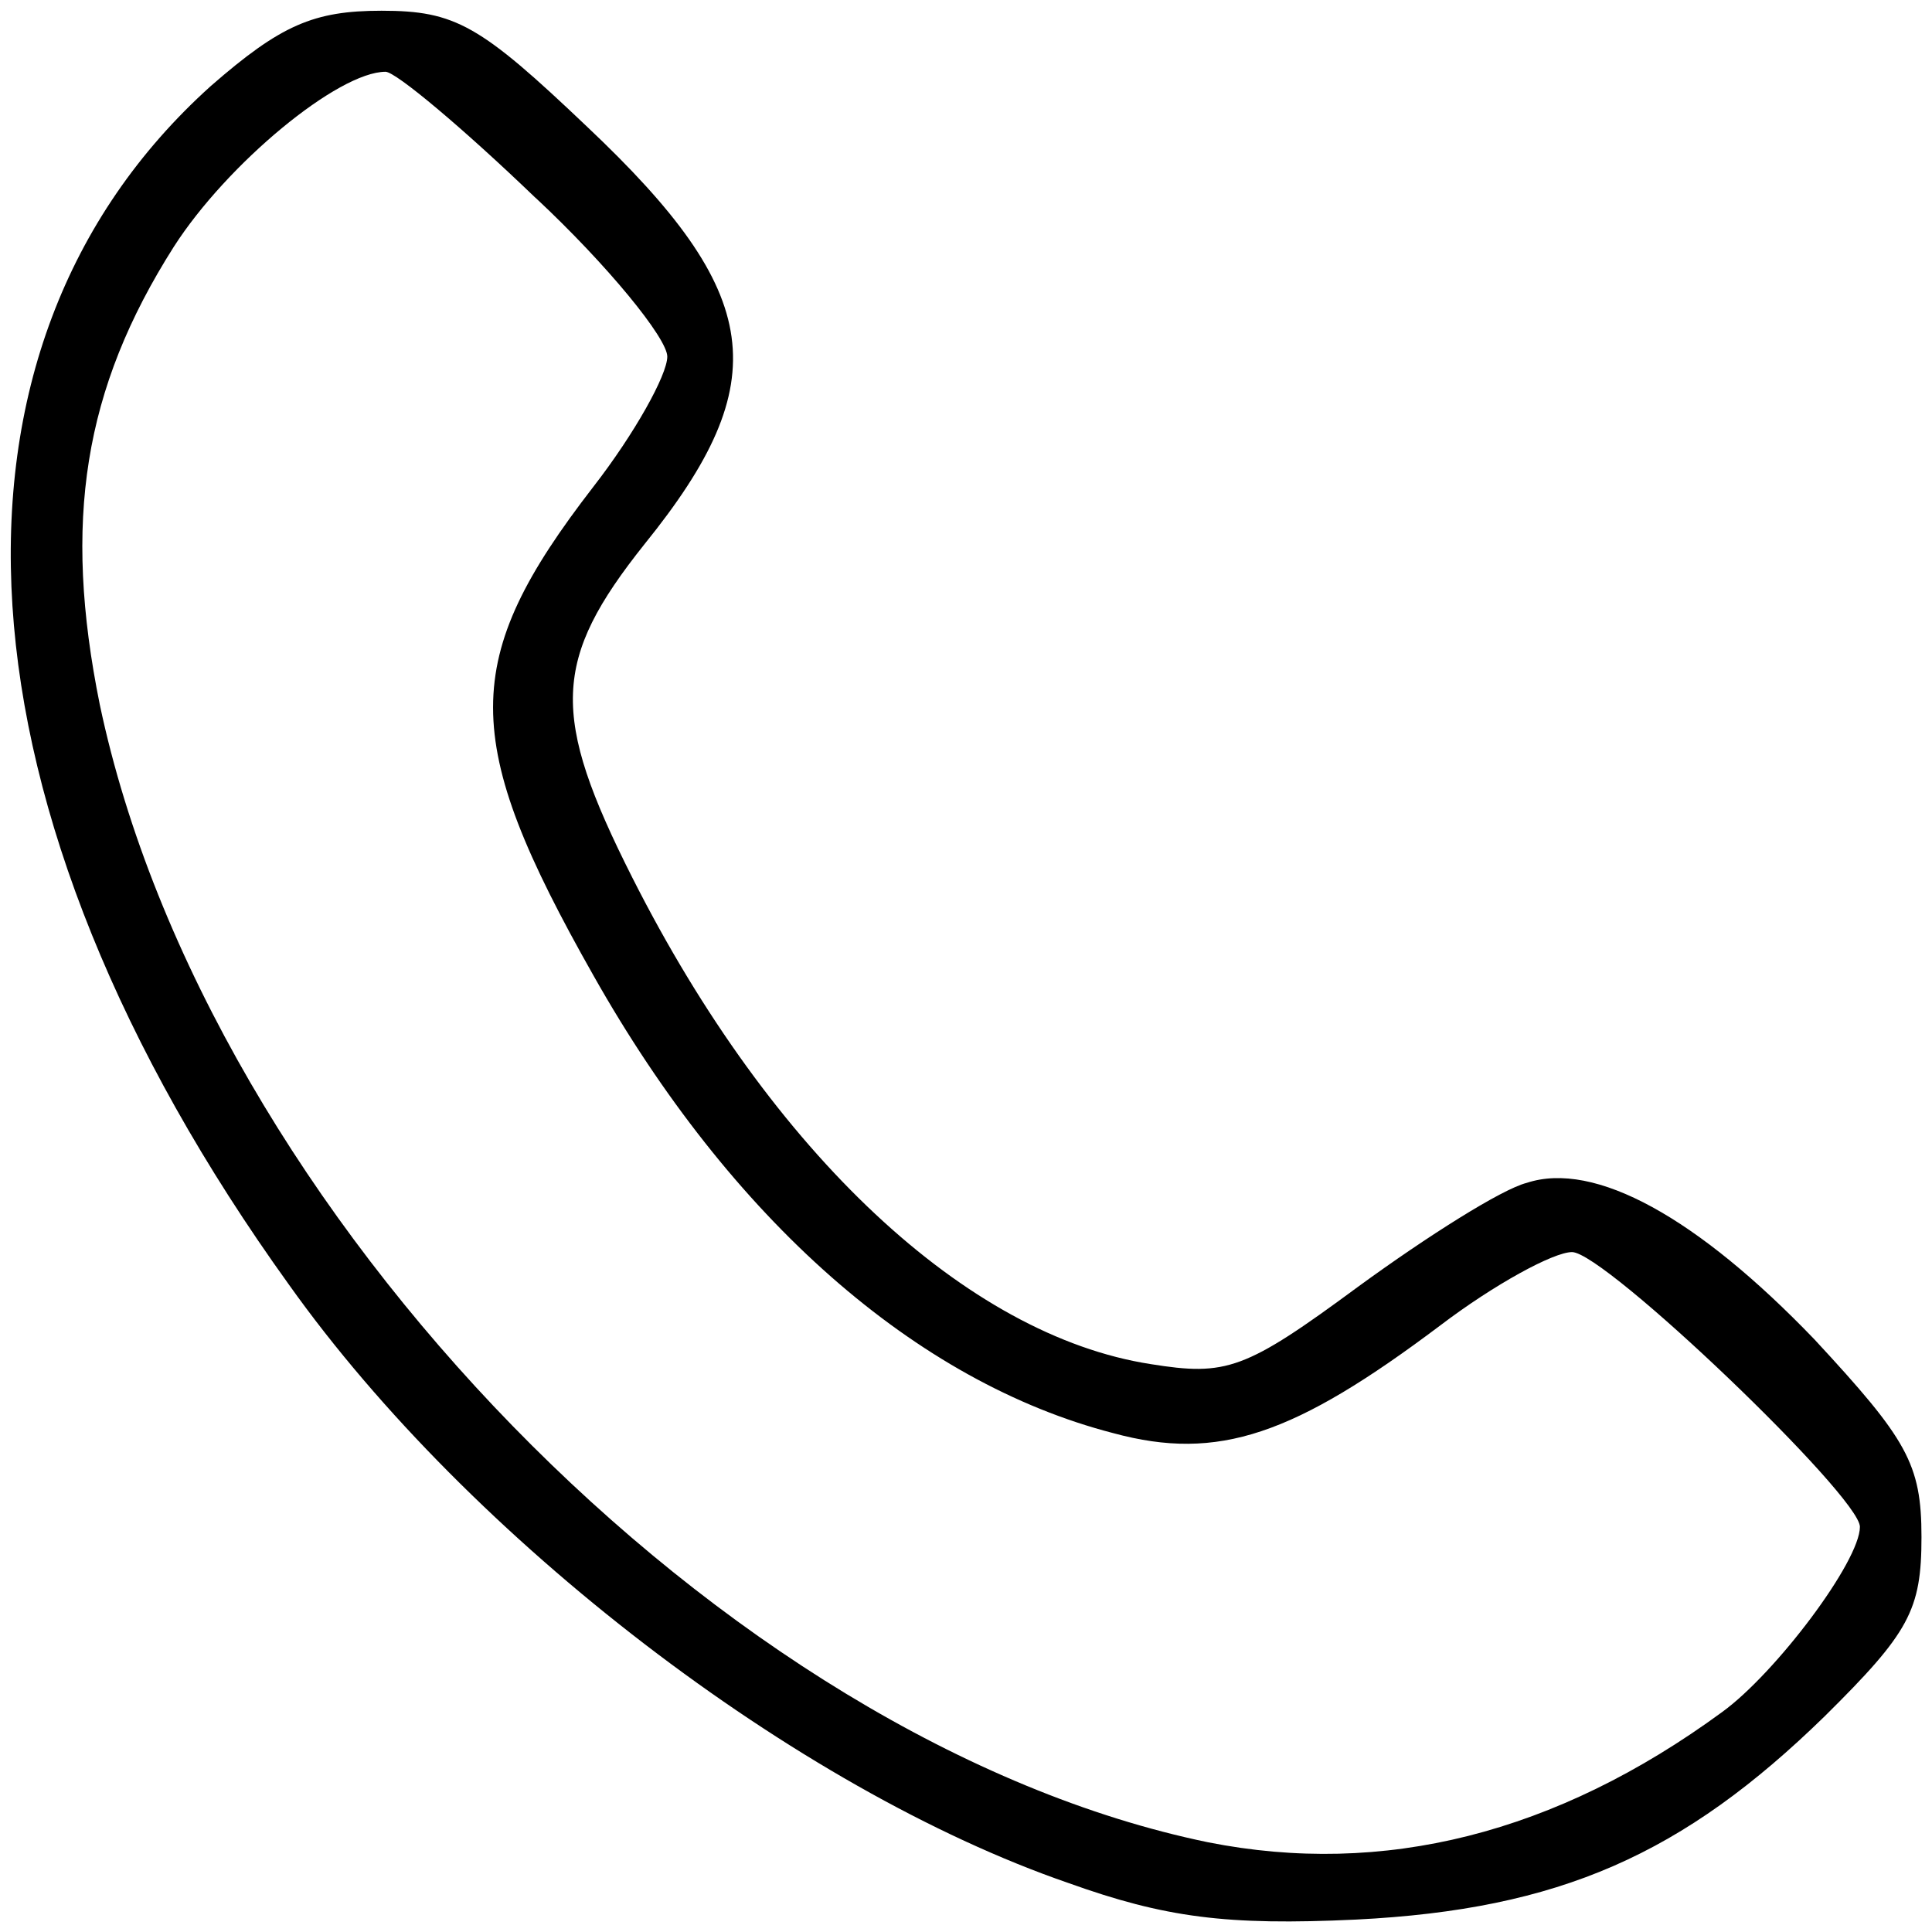 <?xml version="1.0" encoding="UTF-8" standalone="no"?>
<!-- Created with Inkscape (http://www.inkscape.org/) -->

<svg
   version="1.1"
   id="svg42106"
   width="18"
   height="18"
   viewBox="0 0 18 18"
   xmlns="http://www.w3.org/2000/svg"
   xmlns:svg="http://www.w3.org/2000/svg">
  <defs
     id="defs42110" />
  <g
     id="g42112" />
  <g
     id="layer12"
     transform="matrix(0.989,0,0,0.989,0.1,0.1)">
    <path
       d="m 1.885,0.709 c -2.75,2.473 -2.479,6.825 0.736,11.292 1.704,2.396 4.784,4.754 7.341,5.636 0.91,0.326 1.491,0.403 2.712,0.345 1.918,-0.096 3.08,-0.613 4.416,-1.917 0.794,-0.786 0.91,-0.997 0.91,-1.687 0,-0.69 -0.136,-0.92 -1.007,-1.86 -1.104,-1.15 -2.072,-1.687 -2.712,-1.476 -0.232,0.058 -0.93,0.498 -1.588,0.978 -1.065,0.786 -1.24,0.844 -1.956,0.729 -1.724,-0.268 -3.564,-1.975 -4.881,-4.582 -0.775,-1.534 -0.755,-2.051 0.116,-3.144 1.24,-1.534 1.123,-2.358 -0.542,-3.93 C 4.422,0.134 4.19,0 3.493,0 c -0.639,0 -0.949,0.134 -1.608,0.709 z m 3.06,1.054 c 0.678,0.633 1.24,1.323 1.24,1.495 0,0.173 -0.31,0.729 -0.697,1.227 -1.259,1.63 -1.259,2.377 0,4.601 1.298,2.301 3.041,3.834 4.9,4.314 0.988,0.268 1.704,0.019 3.08,-1.016 0.504,-0.383 1.065,-0.69 1.24,-0.69 0.31,0 2.712,2.301 2.712,2.588 0,0.326 -0.794,1.38 -1.298,1.745 -1.569,1.15 -3.196,1.553 -4.842,1.227 C 6.727,16.315 1.846,11.311 0.839,6.537 0.49,4.812 0.684,3.566 1.536,2.224 c 0.504,-0.786 1.55,-1.649 1.995,-1.649 0.097,0 0.736,0.537 1.414,1.189 z"
       id="path61"
       style="stroke-width:0.019" />
  </g>
</svg>
